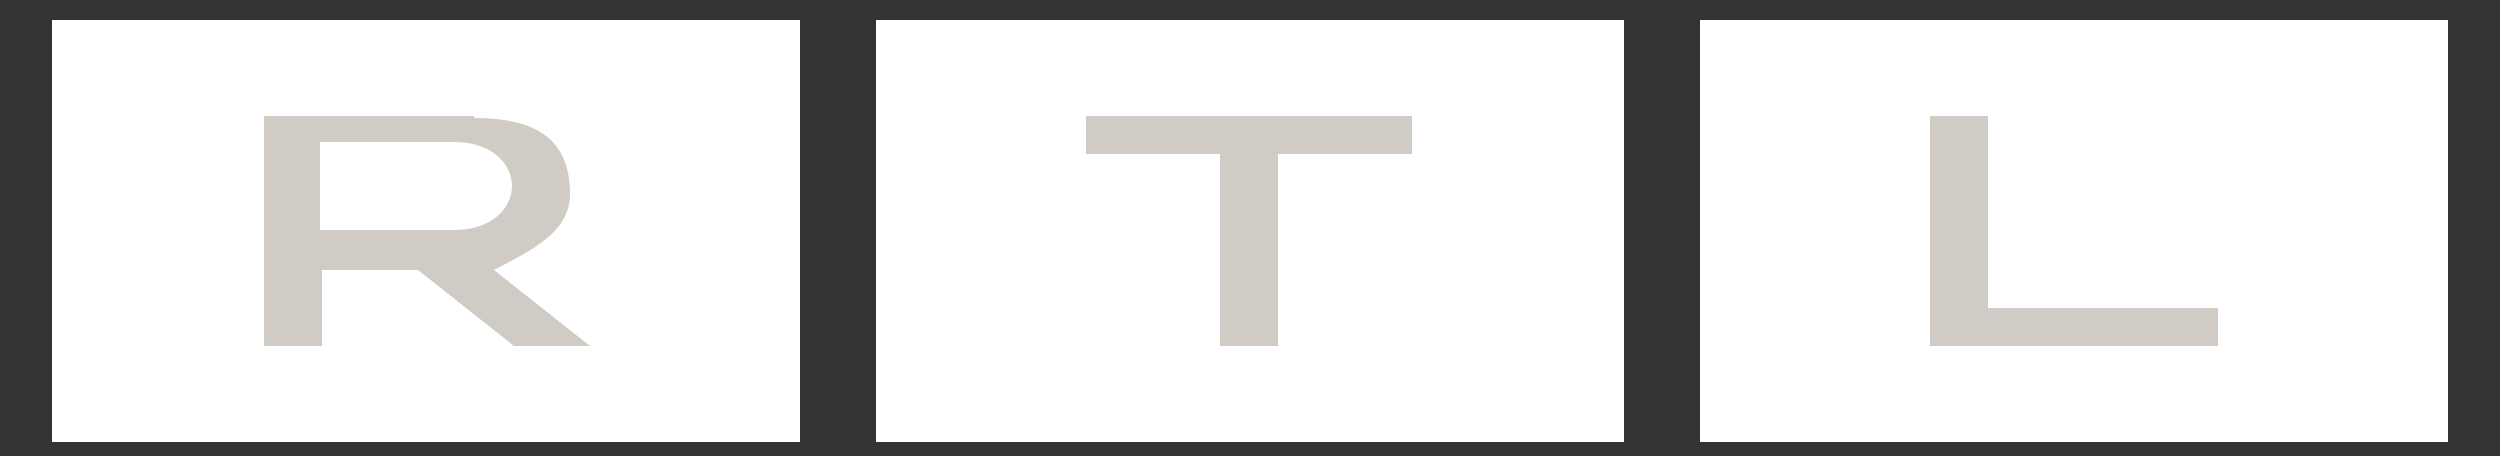 <?xml version="1.0" encoding="UTF-8"?>
<svg id="Ebene_1" xmlns="http://www.w3.org/2000/svg" version="1.1" viewBox="0 0 125 22.8">
  <rect x="0" y="0" width="125" height="22.8" fill="#333333" stroke="none"/>
  <!-- Generator: Adobe Illustrator 29.4.0, SVG Export Plug-In . SVG Version: 2.1.0 Build 152)  -->
  <defs>
    <style>
      .st0 {
        fill: #d1cbc6;
      }

      .st1 {
        fill: #fff;
      }
    </style>
  </defs>
  <rect class="st0" x="11.8" y="3.2" width="20.2" height="18.2"/>
  <rect class="st0" x="51.9" y="2" width="21.7" height="19.6"/>
  <rect class="st0" x="92.1" y="2" width="21.7" height="19.6"/>
  <path class="st1" d="M122.4,1v21.1h-37.4V1h37.4ZM99.4,5.8h-2.9v11.5h14.4v-1.9h-11.5s0-9.6,0-9.6Z"/>
  <path class="st1" d="M81.2,1v21.1h-37.4V1h37.4ZM70.6,5.8h-16.3v1.9h6.7v9.6h2.9V7.7h6.7s0-1.9,0-1.9Z"/>
  <path class="st1" d="M40,1v21.1H2.6V1h37.4ZM23.7,5.8h-10.5v11.5h2.9v-3.8h4.8l4.8,3.8h3.8l-4.8-3.8c1.9-1,3.8-1.9,3.8-3.8,0-2.9-1.9-3.8-4.8-3.8ZM22.7,7.1c1.9,0,2.9,1.1,2.9,2.2s-1,2.2-2.9,2.2h-6.7v-4.4h6.7Z"/>
  <rect class="st1" x="-36.6" y="-49.5" width=".1" height="0"/>
</svg>